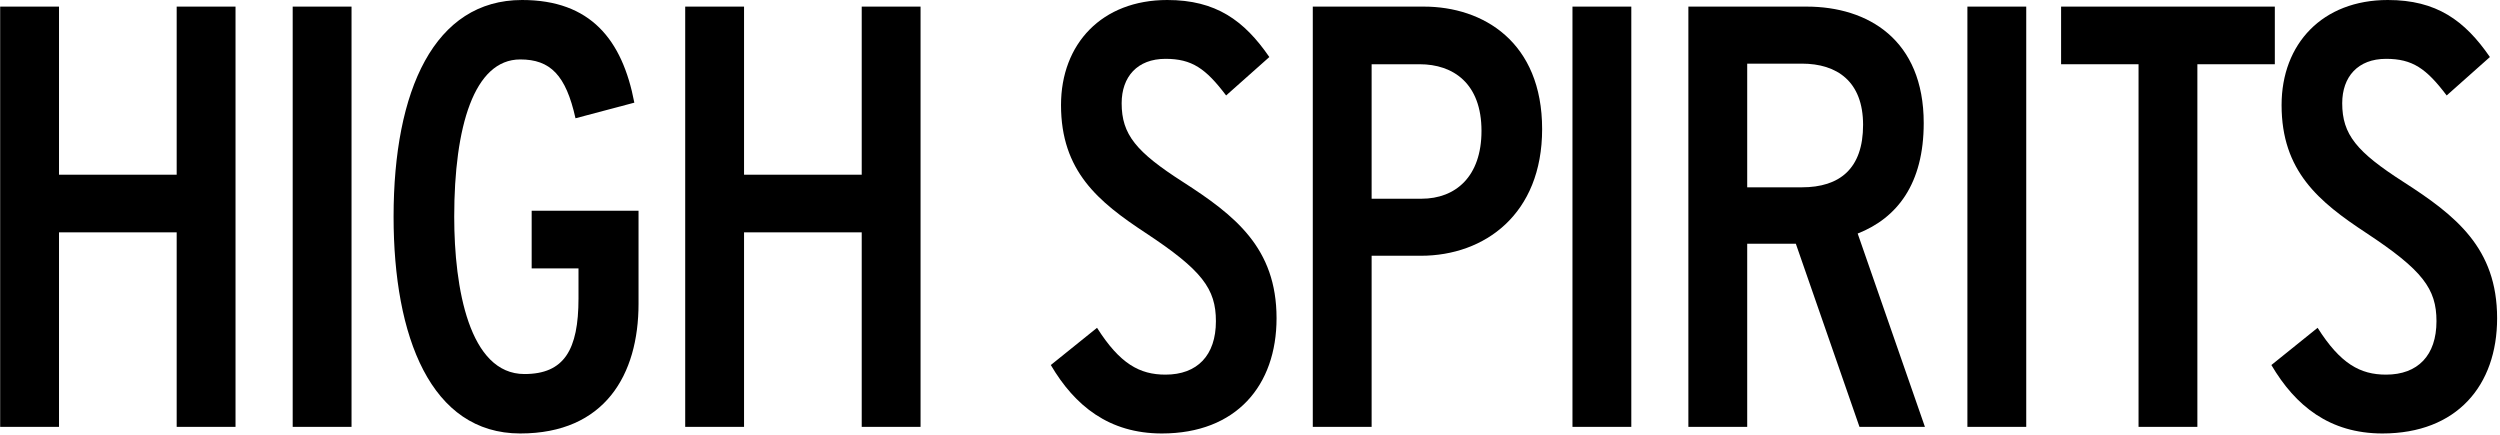 <?xml version="1.0" encoding="UTF-8"?> <svg xmlns="http://www.w3.org/2000/svg" width="626" height="109" viewBox="0 0 626 109" fill="none"><path d="M601.825 45.551C614.904 53.97 625.277 62.088 625.277 79.677C625.277 96.514 615.205 108.541 596.564 108.541C583.334 108.541 574.765 101.626 568.752 91.403L580.328 82.082C586.04 91.102 591.001 93.808 597.466 93.808C605.433 93.808 610.094 88.998 610.094 80.428C610.094 72.311 606.636 67.65 592.505 58.33C580.628 50.512 571.308 42.845 571.308 26.308C571.308 10.974 581.53 0 597.917 0C610.094 0 617.159 5.111 623.473 14.282L612.649 23.903C607.538 17.138 604.08 14.733 597.466 14.733C590.4 14.733 586.491 19.243 586.491 25.857C586.491 33.675 590.099 38.034 601.825 45.551Z" fill="black"></path><path d="M569.616 1.654V16.086H550.223V106.887H535.491V16.086H516.098V1.654H569.616Z" fill="black"></path><path d="M507.37 1.654V106.887H492.638V1.654H507.37Z" fill="black"></path><path d="M451.182 46.904C460.653 46.904 466.516 42.244 466.516 31.27C466.516 20.445 460.051 15.935 451.182 15.935H437.501V46.904H451.182ZM465.163 58.48L482 106.887H465.614L449.678 61.036H437.501V106.887H422.769V1.654H452.384C467.718 1.654 481.699 9.922 481.699 30.819C481.699 46.002 475.085 54.571 465.163 58.48Z" fill="black"></path><path d="M408.48 1.654V106.887H393.747V1.654H408.48Z" fill="black"></path><path d="M356.534 1.654C371.417 1.654 386.15 10.524 386.15 32.322C386.15 53.669 371.718 64.042 355.782 64.042H343.455V106.887H328.722V1.654H356.534ZM355.933 49.761C364.502 49.761 370.966 44.198 370.966 32.773C370.966 20.896 363.9 16.086 355.482 16.086H343.455V49.761H355.933Z" fill="black"></path><path d="M296.196 45.551C309.275 53.97 319.648 62.088 319.648 79.677C319.648 96.514 309.575 108.541 290.934 108.541C277.705 108.541 269.136 101.626 263.122 91.403L274.698 82.082C280.411 91.102 285.372 93.808 291.836 93.808C299.804 93.808 304.464 88.998 304.464 80.428C304.464 72.311 301.006 67.65 286.875 58.33C274.999 50.512 265.678 42.845 265.678 26.308C265.678 10.974 275.901 0 292.287 0C304.464 0 311.53 5.111 317.844 14.282L307.02 23.903C301.908 17.138 298.451 14.733 291.836 14.733C284.77 14.733 280.862 19.243 280.862 25.857C280.862 33.675 284.47 38.034 296.196 45.551Z" fill="black"></path><path d="M230.507 1.654V106.887H215.774V58.179H186.309V106.887H171.576V1.654H186.309V43.747H215.774V1.654H230.507Z" fill="black"></path><path d="M159.889 52.767V76.069C159.889 93.808 151.47 108.541 130.273 108.541C107.873 108.541 98.553 84.337 98.553 54.27C98.553 22.55 108.775 0 130.724 0C147.862 0 155.83 9.922 158.837 25.707L144.104 29.616C141.699 18.792 137.79 14.883 130.273 14.883C118.697 14.883 113.736 31.72 113.736 54.27C113.736 72.16 117.495 93.658 131.325 93.658C141.247 93.658 144.856 87.644 144.856 74.716V67.199H133.13V52.767H159.889Z" fill="black"></path><path d="M88.023 1.654V106.887H73.29V1.654H88.023Z" fill="black"></path><path d="M58.974 1.654V106.887H44.241V58.179H14.776V106.887H0.043V1.654H14.776V43.747H44.241V1.654H58.974Z" fill="black"></path></svg> 